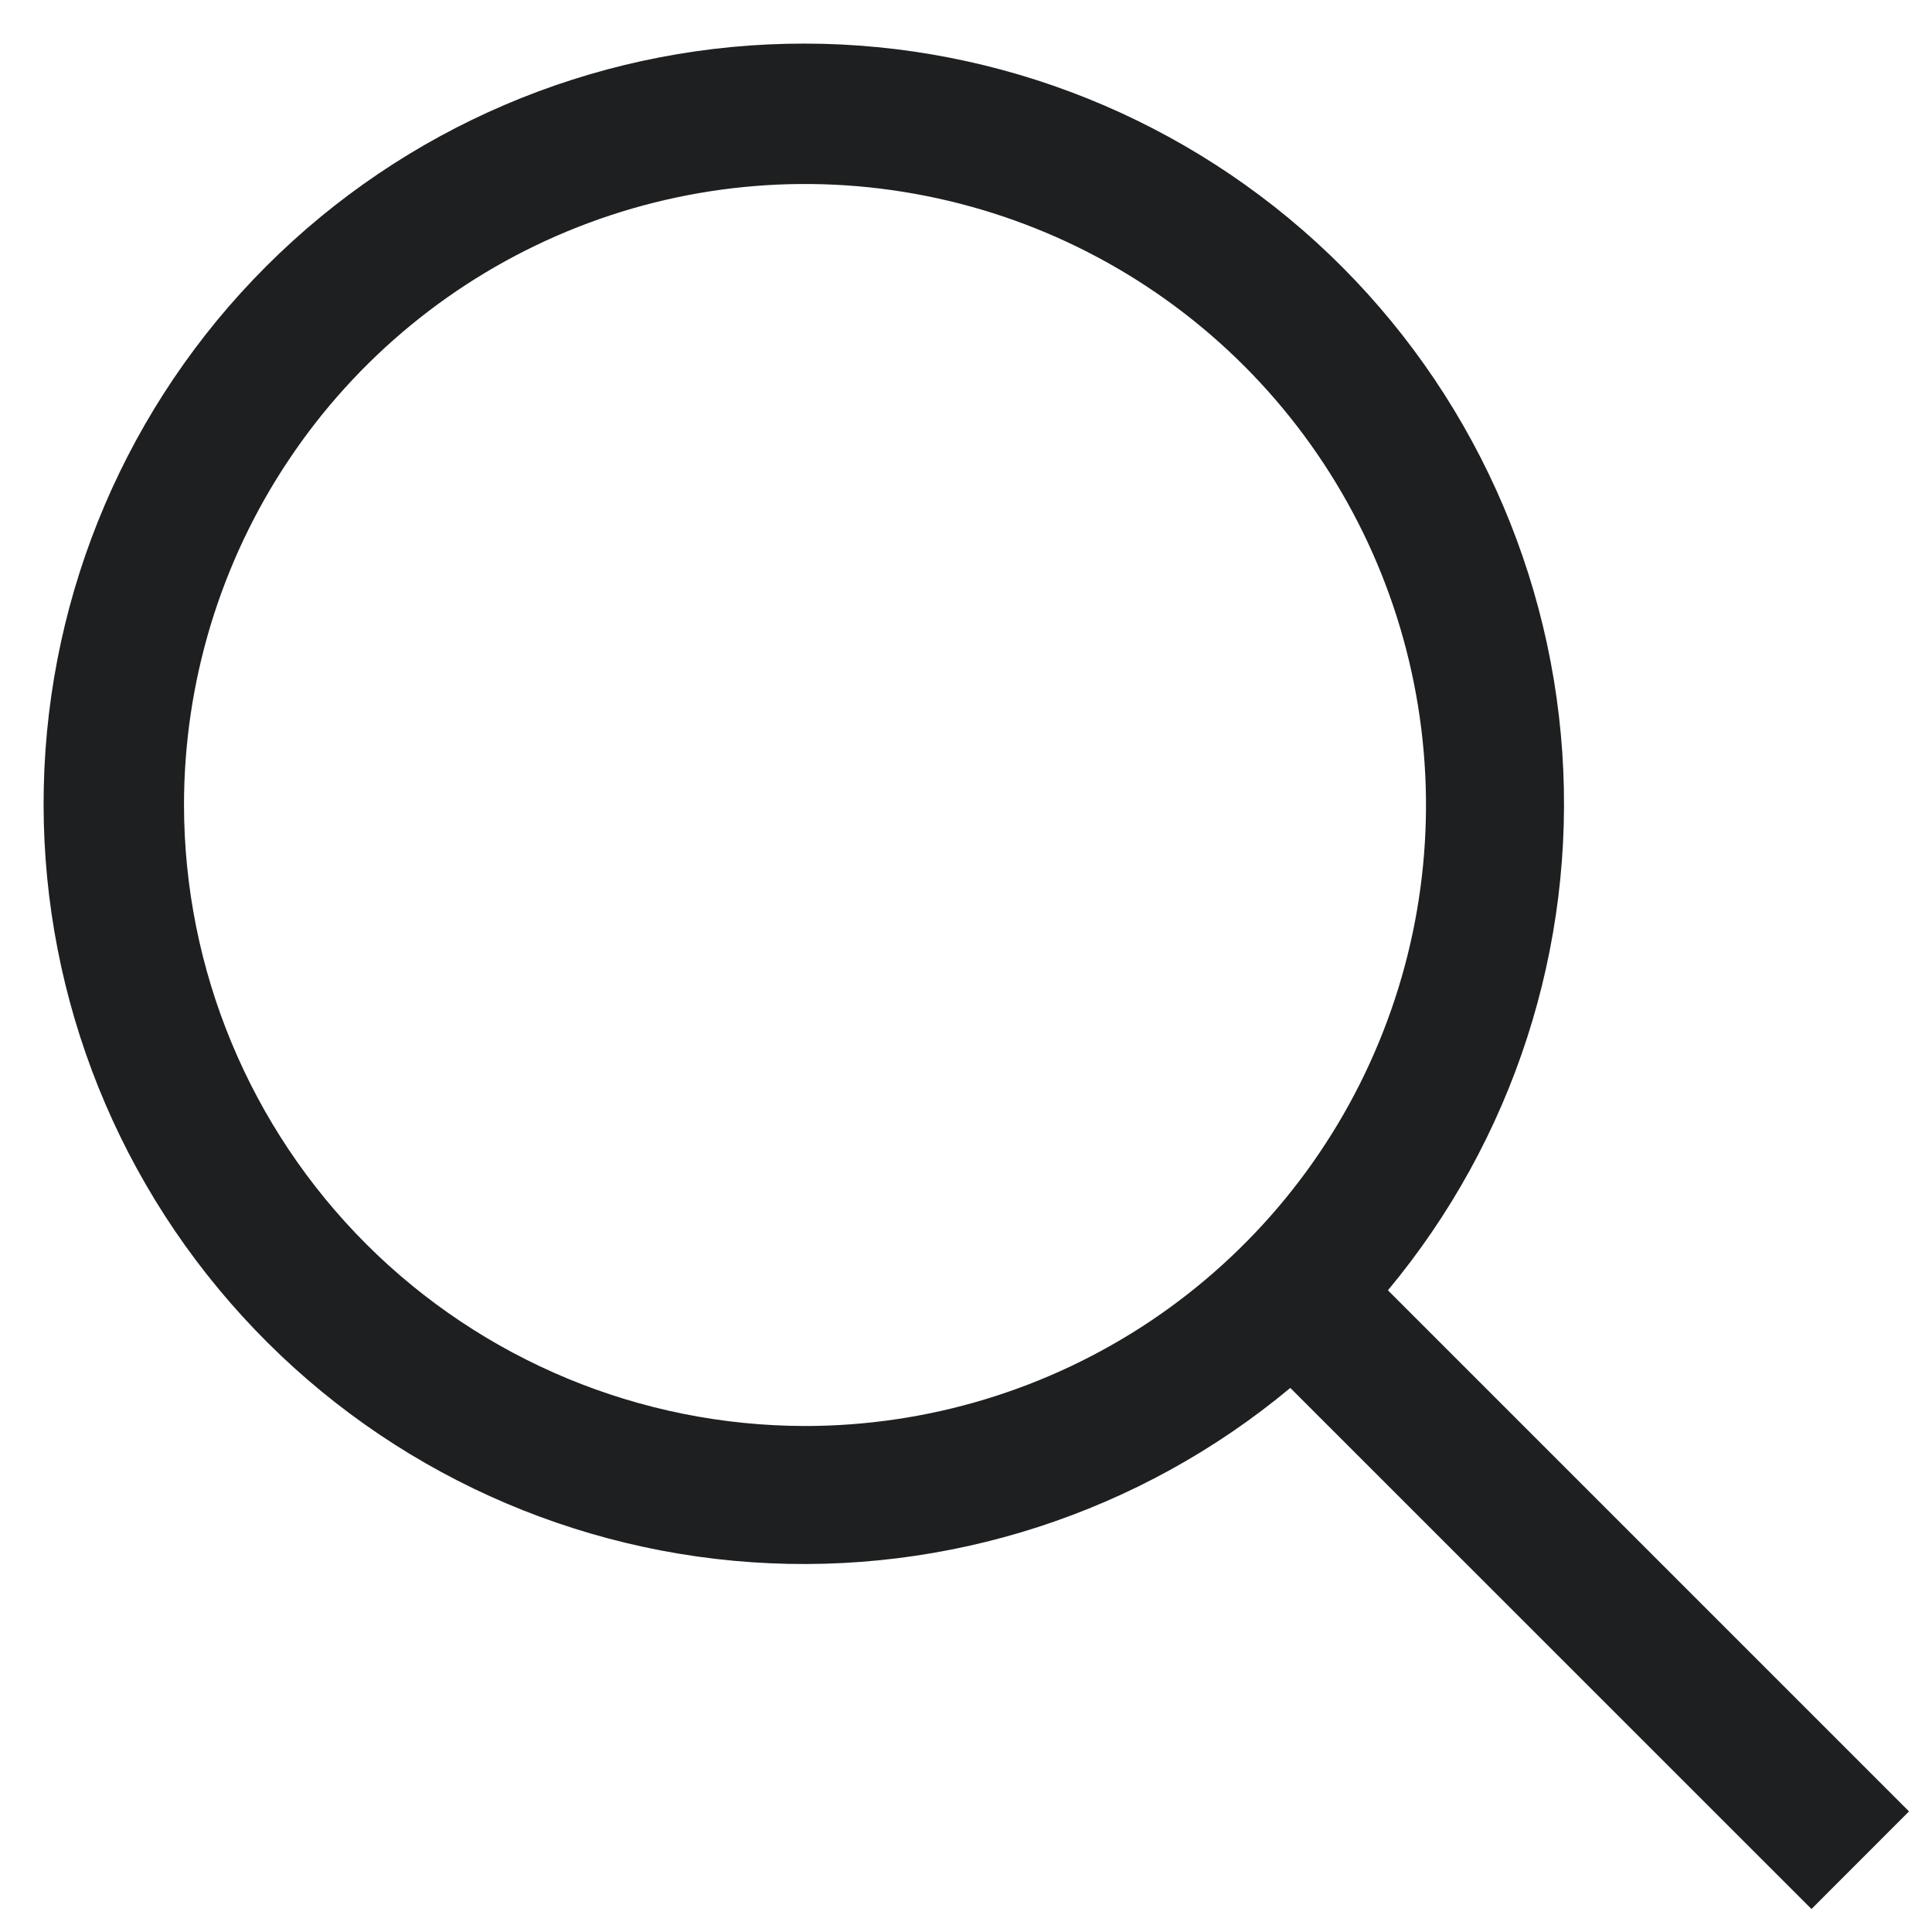 <svg xmlns="http://www.w3.org/2000/svg" width="21" height="21" viewBox="0 0 21 21" fill="none">
<path d="M20.75 19.689L15.086 14.025C16.447 12.391 17.126 10.296 16.981 8.174C16.836 6.052 15.879 4.068 14.309 2.634C12.738 1.201 10.675 0.427 8.549 0.476C6.423 0.524 4.398 1.39 2.894 2.894C1.39 4.397 0.524 6.423 0.476 8.549C0.427 10.675 1.201 12.738 2.635 14.308C4.068 15.879 6.052 16.836 8.174 16.981C10.296 17.126 12.392 16.447 14.025 15.086L19.69 20.75L20.75 19.689ZM2 8.75C2 7.415 2.396 6.11 3.138 5C3.879 3.89 4.934 3.025 6.167 2.514C7.4 2.003 8.758 1.869 10.067 2.13C11.376 2.39 12.579 3.033 13.523 3.977C14.467 4.921 15.11 6.124 15.37 7.433C15.631 8.743 15.497 10.1 14.986 11.333C14.476 12.567 13.61 13.621 12.5 14.363C11.39 15.104 10.085 15.5 8.75 15.5C6.961 15.498 5.245 14.786 3.979 13.521C2.714 12.255 2.002 10.54 2 8.75Z" fill="#1D1F20"/>
</svg>